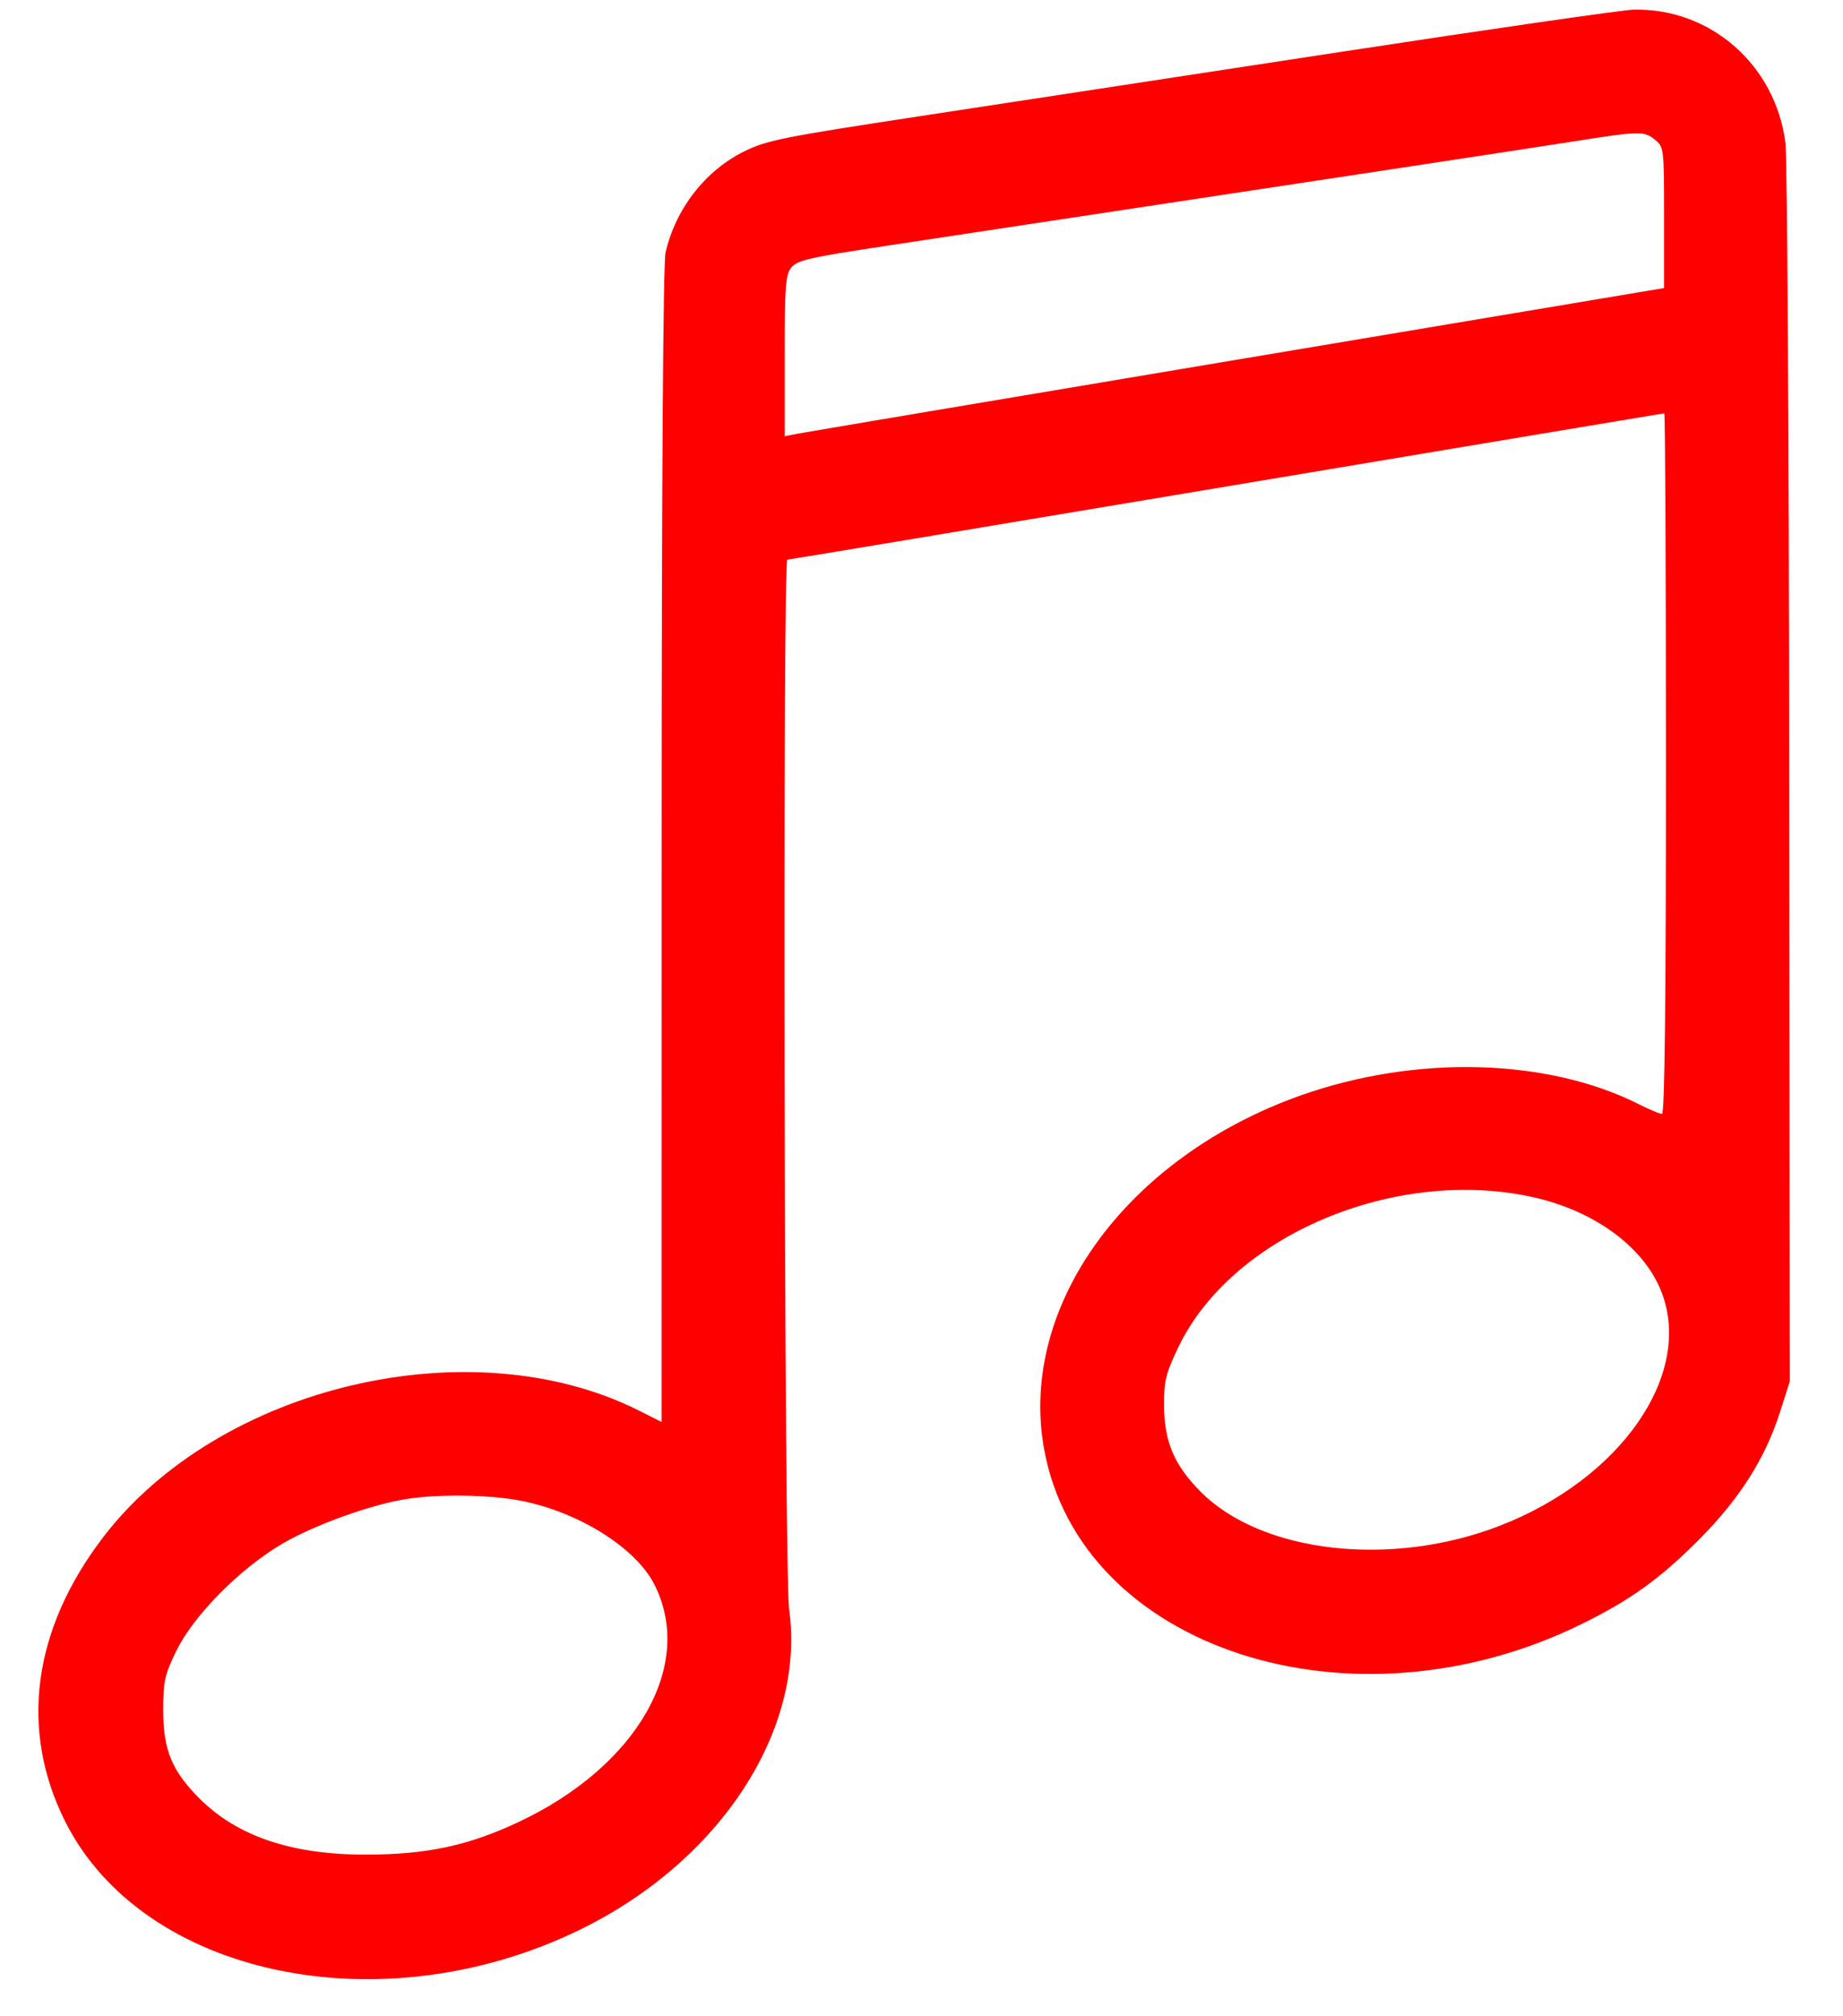 <?xml version="1.0" encoding="UTF-8"?> <svg xmlns="http://www.w3.org/2000/svg" width="32" height="35" viewBox="0 0 32 35" fill="none"> <path fill-rule="evenodd" clip-rule="evenodd" d="M23.28 0.901C20.671 1.3 17.369 1.804 15.944 2.021C13.6 2.378 13.31 2.436 12.925 2.626C12.247 2.96 11.732 3.621 11.556 4.383C11.514 4.565 11.489 8.317 11.488 14.677L11.487 24.684L11.102 24.49C8.181 23.018 3.797 24.054 1.786 26.691C0.566 28.291 0.335 30.029 1.131 31.617C2.478 34.303 6.609 35.176 10.055 33.504C12.498 32.318 13.994 30.032 13.701 27.932C13.617 27.334 13.587 9.715 13.67 9.715C13.695 9.715 17.124 9.143 21.291 8.445C25.458 7.747 28.881 7.175 28.897 7.175C28.913 7.175 28.926 9.912 28.926 13.256C28.926 17.395 28.904 19.336 28.857 19.336C28.819 19.336 28.644 19.263 28.467 19.174C26.88 18.369 24.597 18.306 22.599 19.01C19.564 20.081 17.681 22.666 18.128 25.15C18.753 28.622 23.465 30.158 27.462 28.191C28.308 27.775 28.822 27.406 29.501 26.724C30.203 26.019 30.647 25.321 30.905 24.515L31.076 23.98L31.066 13.456C31.061 7.668 31.032 2.732 31.001 2.486C30.831 1.13 29.698 0.135 28.361 0.168C28.176 0.172 25.89 0.502 23.28 0.901ZM28.735 2.425C28.891 2.551 28.893 2.571 28.893 3.777V5L21.463 6.246C17.376 6.931 13.941 7.51 13.829 7.532L13.625 7.573V6.179C13.625 4.95 13.639 4.768 13.742 4.641C13.843 4.517 14.066 4.467 15.396 4.266C22.998 3.116 26.434 2.594 27.256 2.465C28.479 2.272 28.544 2.271 28.735 2.425ZM26.621 20.782C27.702 21.023 28.56 21.662 28.855 22.444C29.394 23.871 28.138 25.674 26.039 26.486C24.154 27.216 21.909 26.961 20.848 25.896C20.392 25.439 20.216 25.029 20.212 24.415C20.209 23.971 20.237 23.854 20.456 23.393C21.38 21.45 24.222 20.247 26.621 20.782ZM9.067 26.055C10.063 26.256 11.038 26.871 11.36 27.501C12.073 28.9 11.065 30.662 8.996 31.632C8.132 32.037 7.412 32.191 6.375 32.194C5.078 32.199 4.124 31.88 3.465 31.221C2.983 30.738 2.834 30.377 2.834 29.693C2.834 29.184 2.857 29.077 3.061 28.658C3.361 28.041 4.167 27.227 4.905 26.795C5.451 26.476 6.411 26.128 7.031 26.025C7.596 25.93 8.517 25.944 9.067 26.055Z" fill="#FF0000"></path> </svg> 